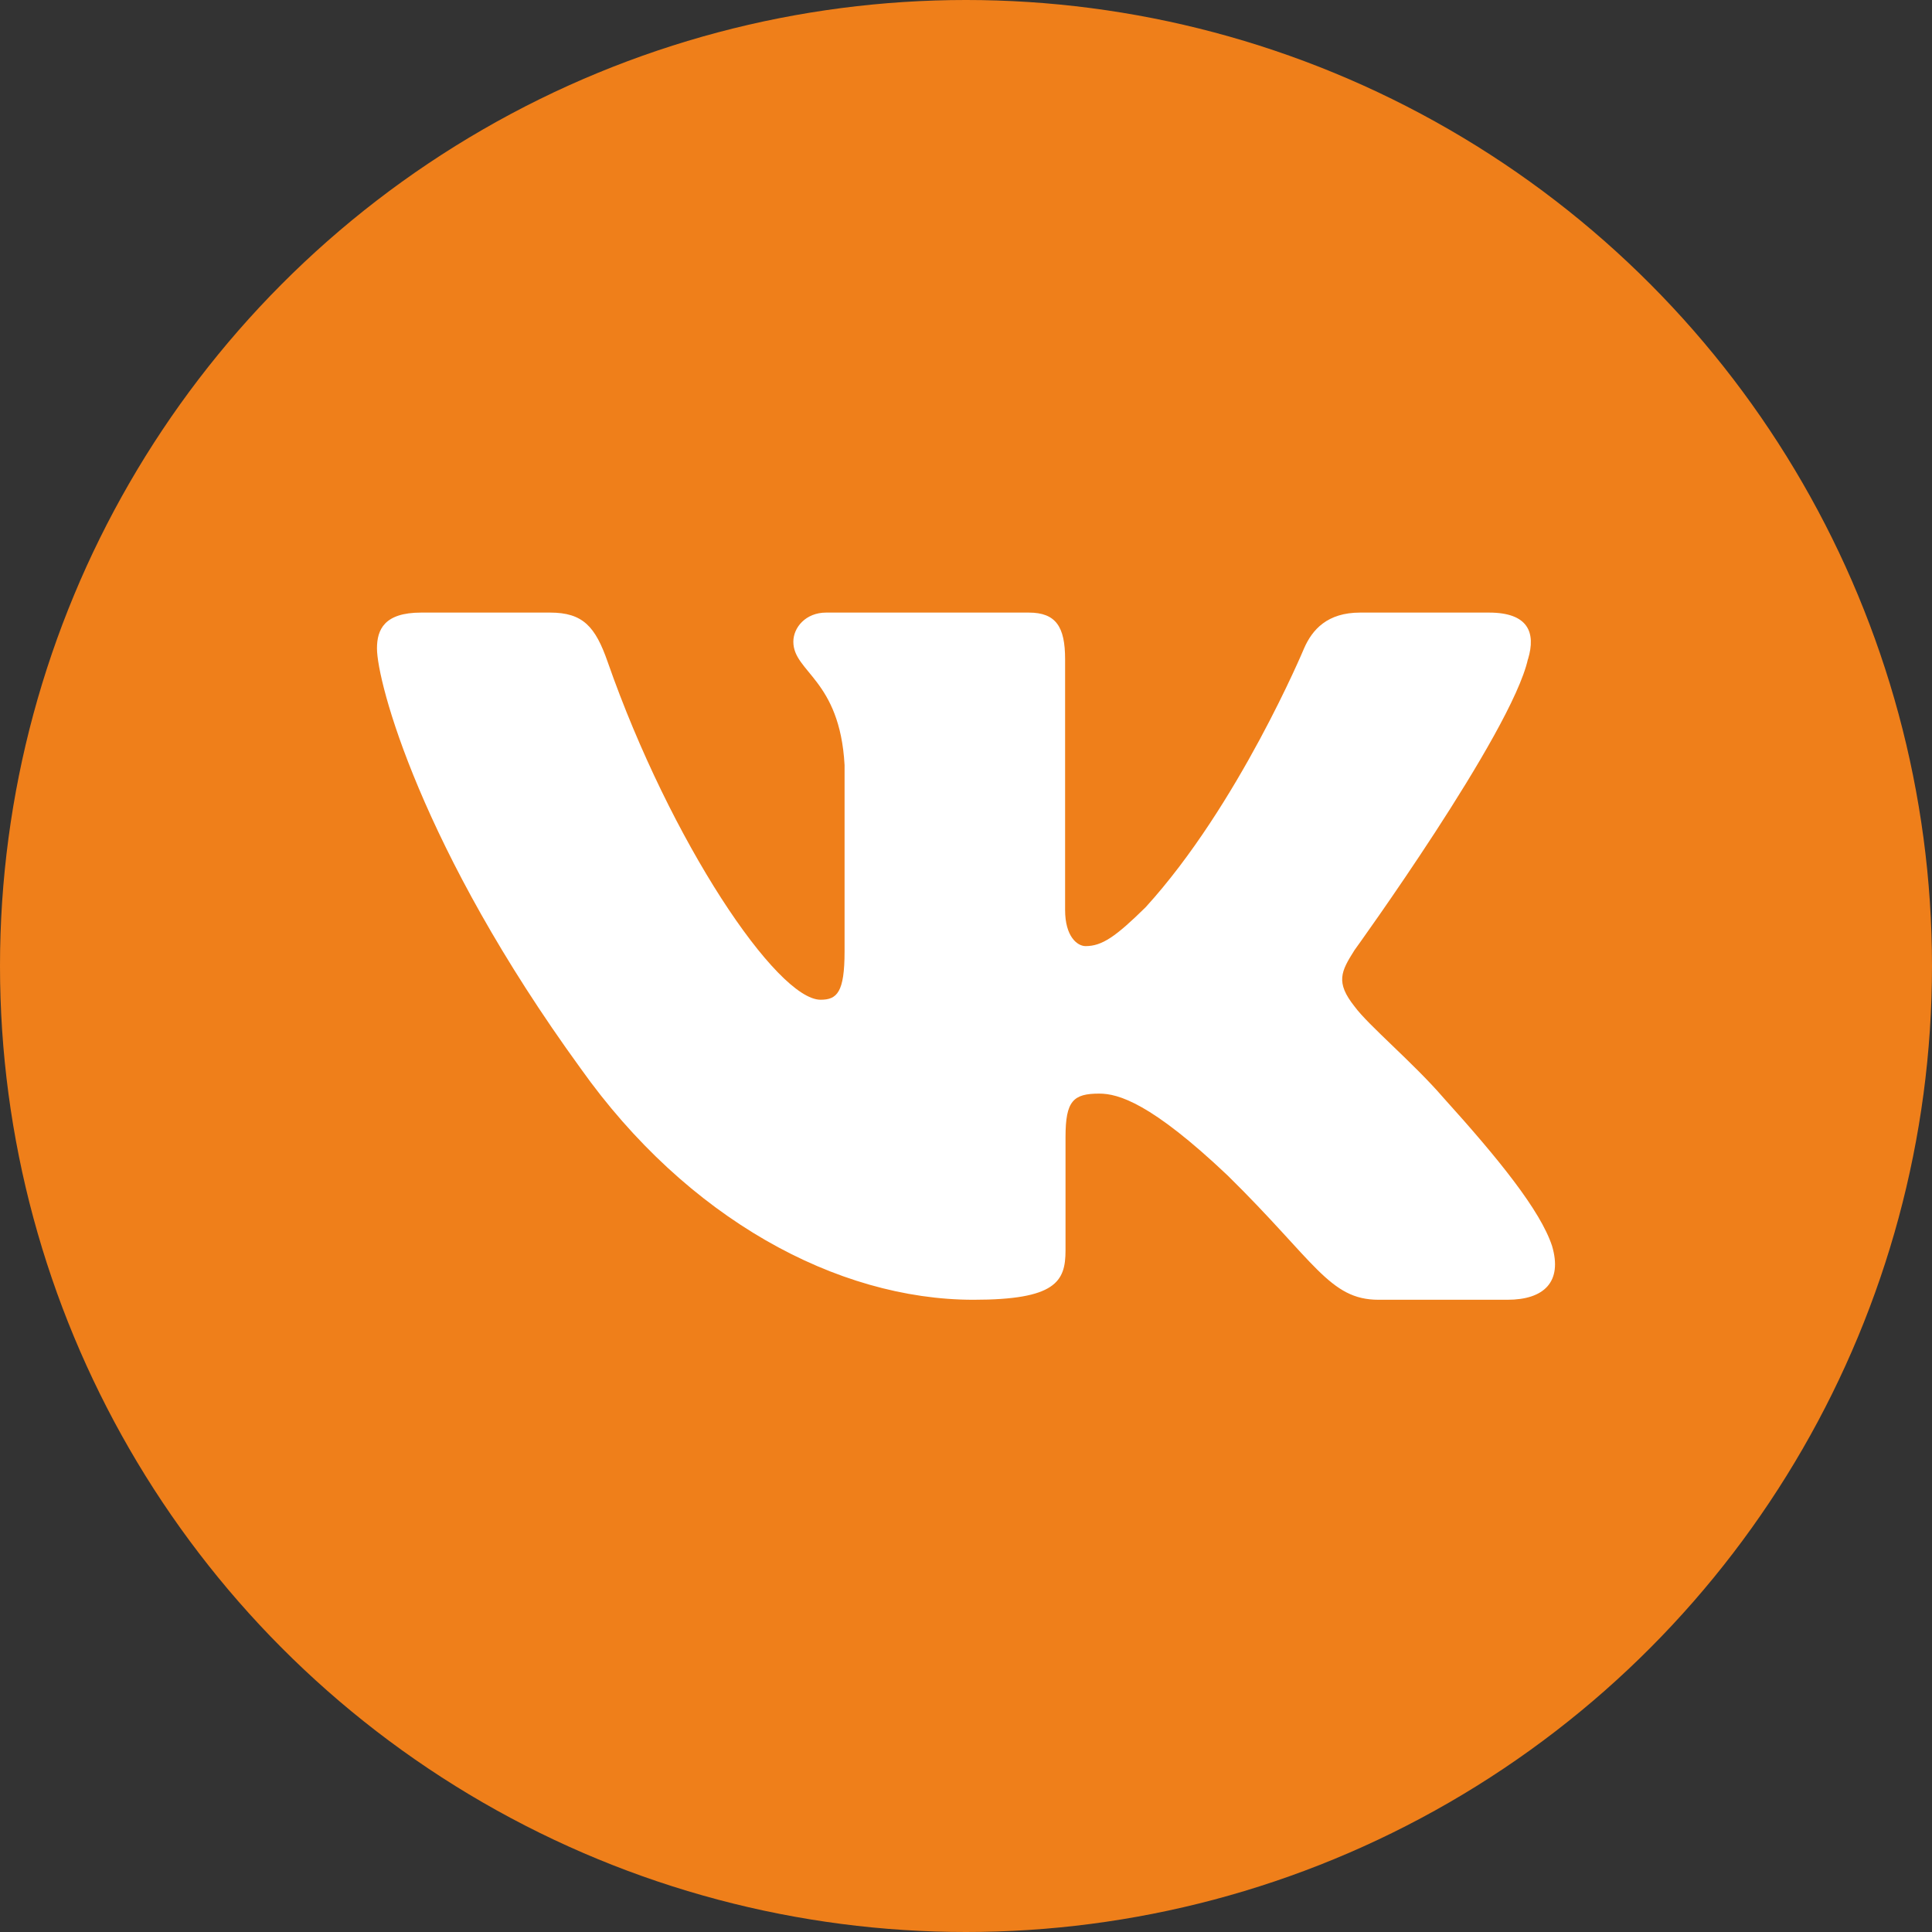 <?xml version="1.0" encoding="UTF-8"?> <svg xmlns="http://www.w3.org/2000/svg" width="41" height="41" viewBox="0 0 41 41" fill="none"><rect x="0" y="0" width="41" height="41" fill="#333333" stroke="none"/> <circle cx="20.5" cy="20.5" r="20.5" fill="#EF7F1A"></circle> <path fill-rule="evenodd" clip-rule="evenodd" d="M32.427 13.988C32.599 13.419 32.427 13 31.599 13H28.864C28.168 13 27.848 13.361 27.674 13.76C27.674 13.76 26.283 17.09 24.313 19.252C23.676 19.879 23.386 20.078 23.038 20.078C22.864 20.078 22.603 19.879 22.603 19.309V13.988C22.603 13.304 22.411 13 21.832 13H17.532C17.098 13 16.836 13.317 16.836 13.618C16.836 14.265 17.822 14.415 17.923 16.235V20.192C17.923 21.059 17.763 21.216 17.415 21.216C16.488 21.216 14.233 17.872 12.895 14.045C12.635 13.3 12.373 13 11.674 13H8.937C8.156 13 8 13.361 8 13.76C8 14.471 8.927 18 12.318 22.668C14.578 25.855 17.76 27.583 20.659 27.583C22.398 27.583 22.612 27.2 22.612 26.538V24.129C22.612 23.361 22.777 23.208 23.328 23.208C23.734 23.208 24.429 23.408 26.052 24.945C27.906 26.766 28.211 27.583 29.255 27.583H31.989C32.77 27.583 33.162 27.2 32.937 26.441C32.689 25.687 31.804 24.593 30.63 23.294C29.992 22.554 29.036 21.757 28.745 21.358C28.34 20.847 28.456 20.619 28.745 20.163C28.745 20.163 32.079 15.553 32.425 13.988H32.427Z" fill="white"></path> </svg> 